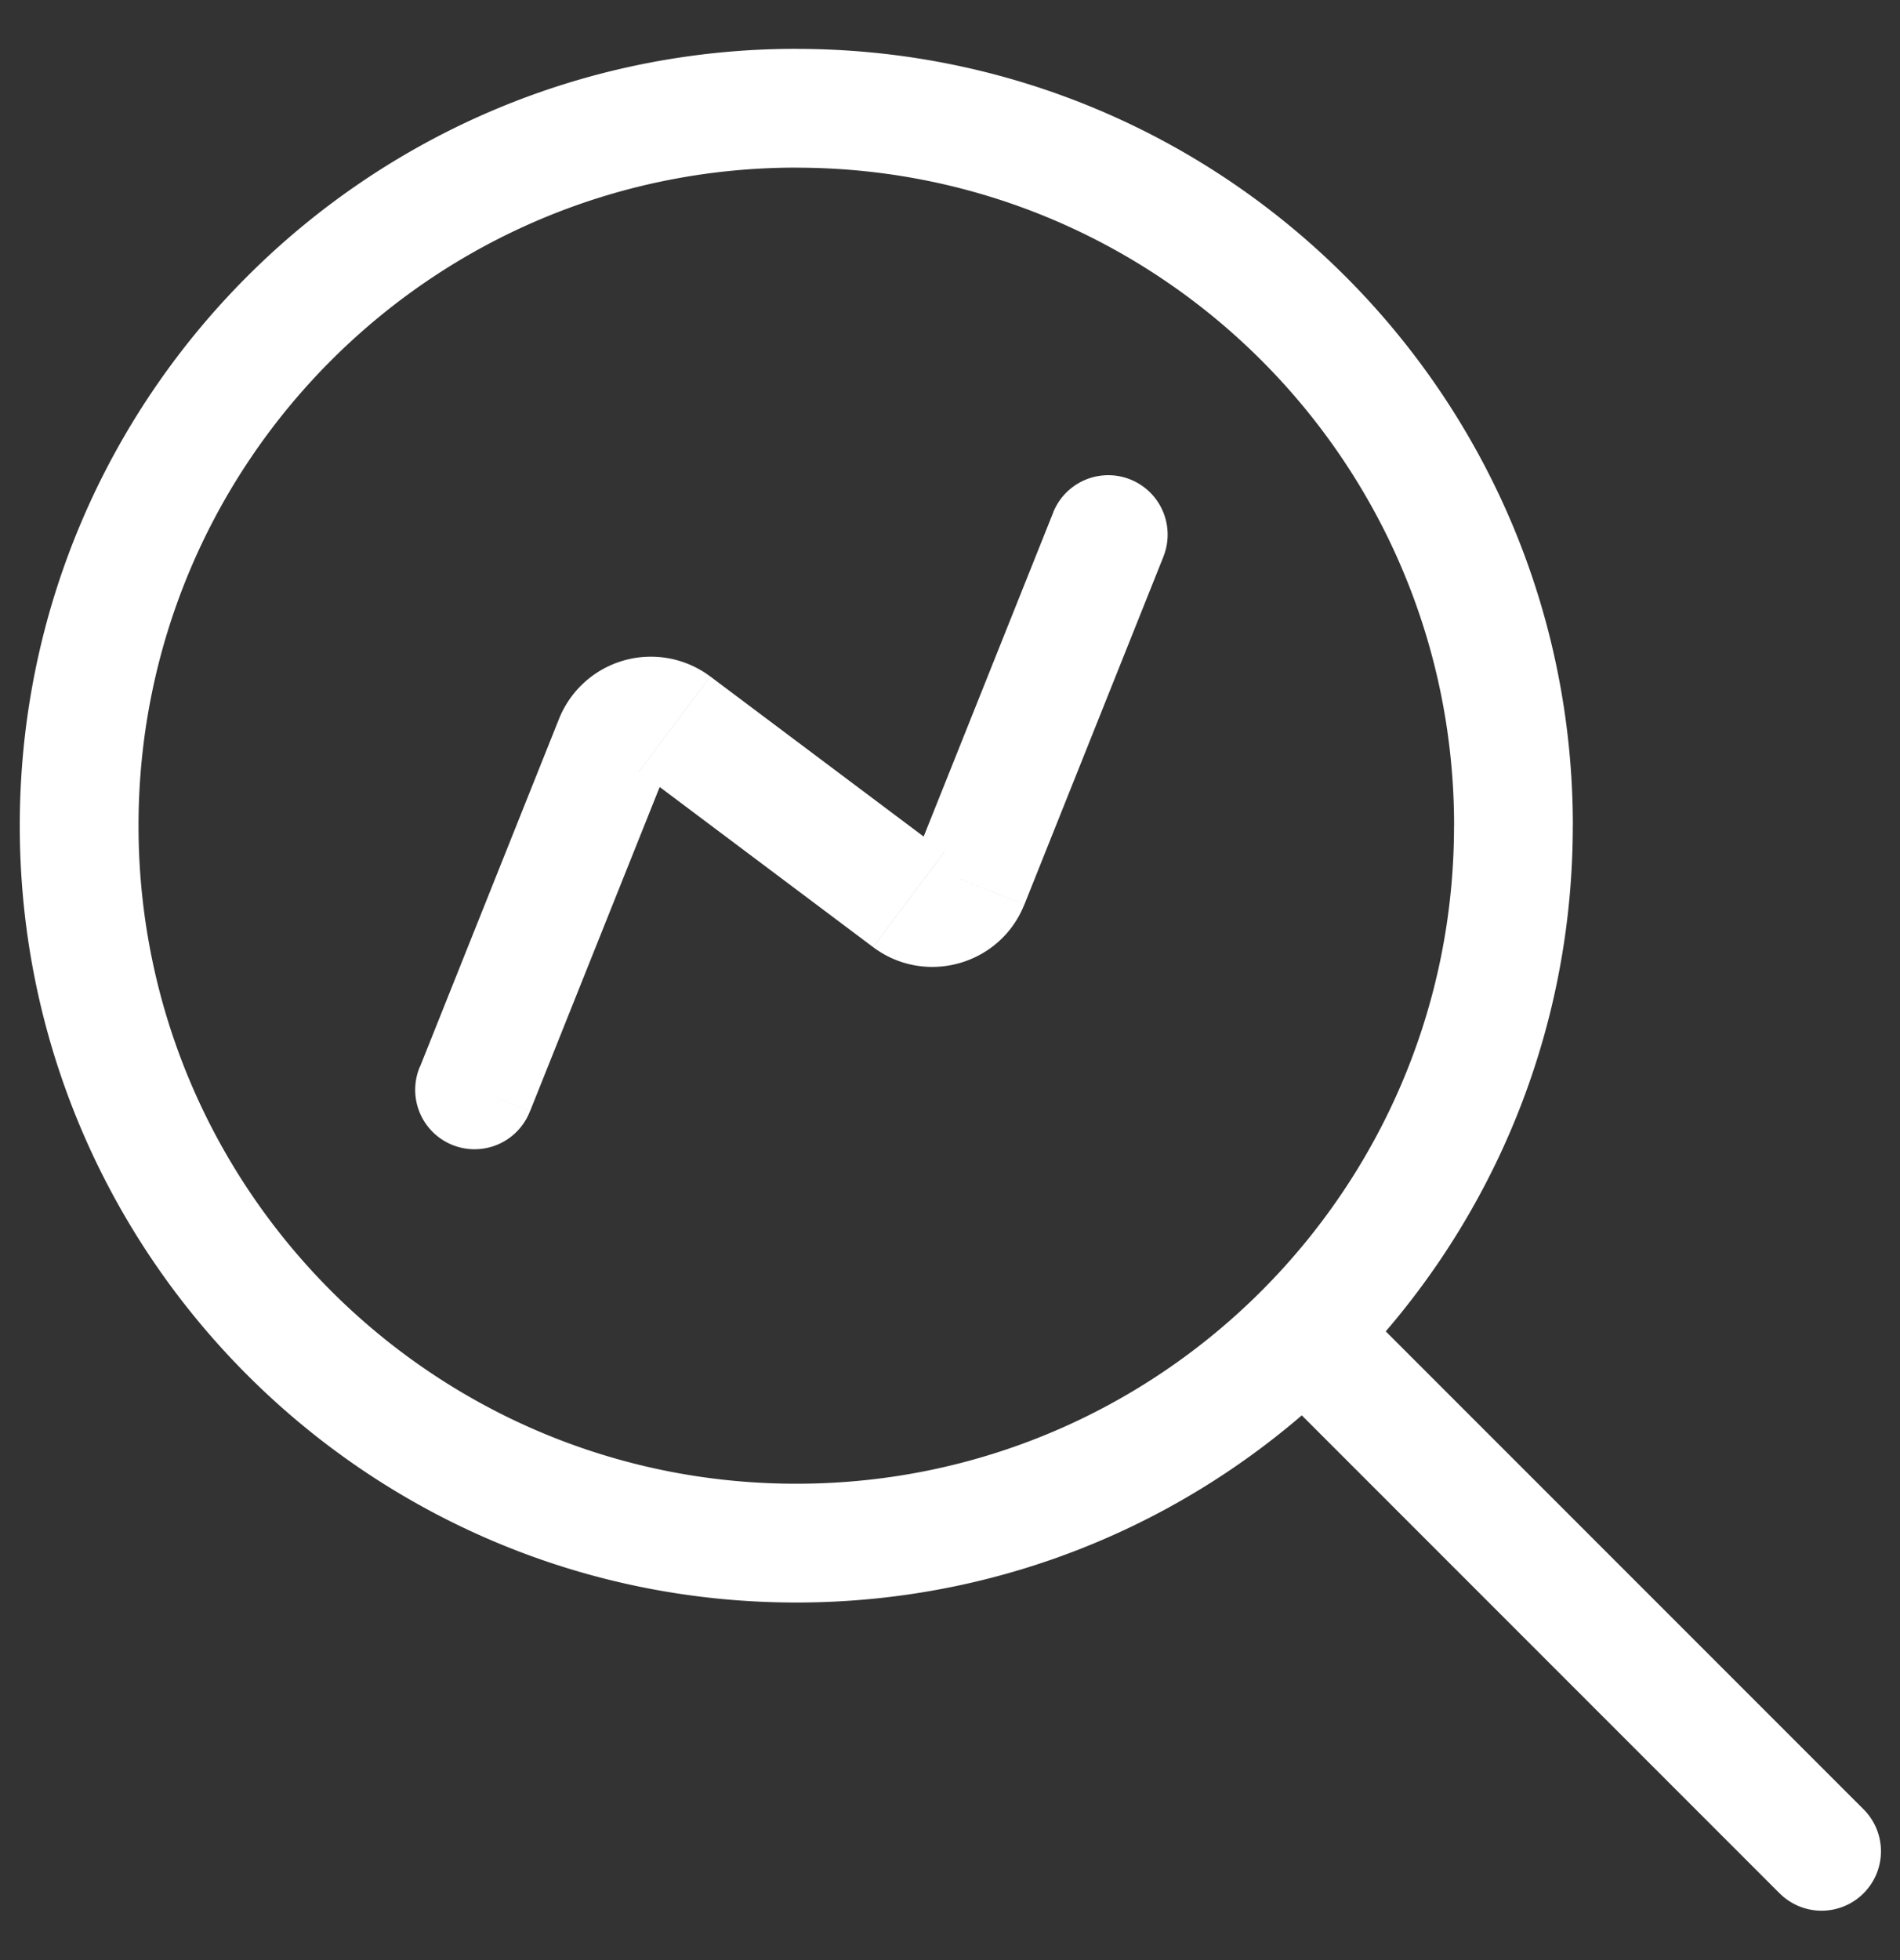 <svg xmlns="http://www.w3.org/2000/svg" width="32" height="33" fill="none"><rect width="100%" height="100%" fill="#333333" stroke="none"/><path fill="#fff" d="M29.96 31.863a1 1 0 1 0 1.414-1.414l-1.415 1.414zm-22.89-13.9a1 1 0 1 0 1.857.742l-1.857-.743zm3.273-5.488.928.371-.928-.371zm1.019-.286.6-.8-.6.8zm3.941 2.956.6-.8-.6.8zm1.019-.286-.928-.371.928.371zm3.272-5.487a1 1 0 0 0-1.857-.743l1.857.743zm4.895 4.53c0 6.118-4.96 11.078-11.078 11.078v2c7.223 0 13.078-5.856 13.078-13.079h-2zM13.412 24.98c-6.119 0-11.079-4.96-11.079-11.079h-2c0 7.223 5.856 13.079 13.079 13.079v-2zM2.333 13.9c0-6.118 4.96-11.078 11.079-11.078v-2C6.189.823.333 6.678.333 13.901h2zM13.412 2.823c6.118 0 11.078 4.96 11.078 11.078h2C26.49 6.678 20.635.823 13.412.823v2zm7.92 20.413 8.627 8.627 1.415-1.414-8.628-8.627-1.414 1.414zm-12.404-4.53 2.344-5.86-1.857-.743-2.343 5.86 1.856.742zm1.835-5.717 3.941 2.956 1.2-1.6-3.941-2.956-1.2 1.6zm6.489 2.242 2.343-5.86-1.857-.742-2.343 5.859 1.857.743zm-2.548.714c.877.658 2.14.304 2.547-.714l-1.856-.743a.333.333 0 0 1 .51-.143l-1.2 1.6zm-3.432-3.099a.333.333 0 0 1-.51.143l1.2-1.6a1.667 1.667 0 0 0-2.547.714l1.857.743z"/></svg>